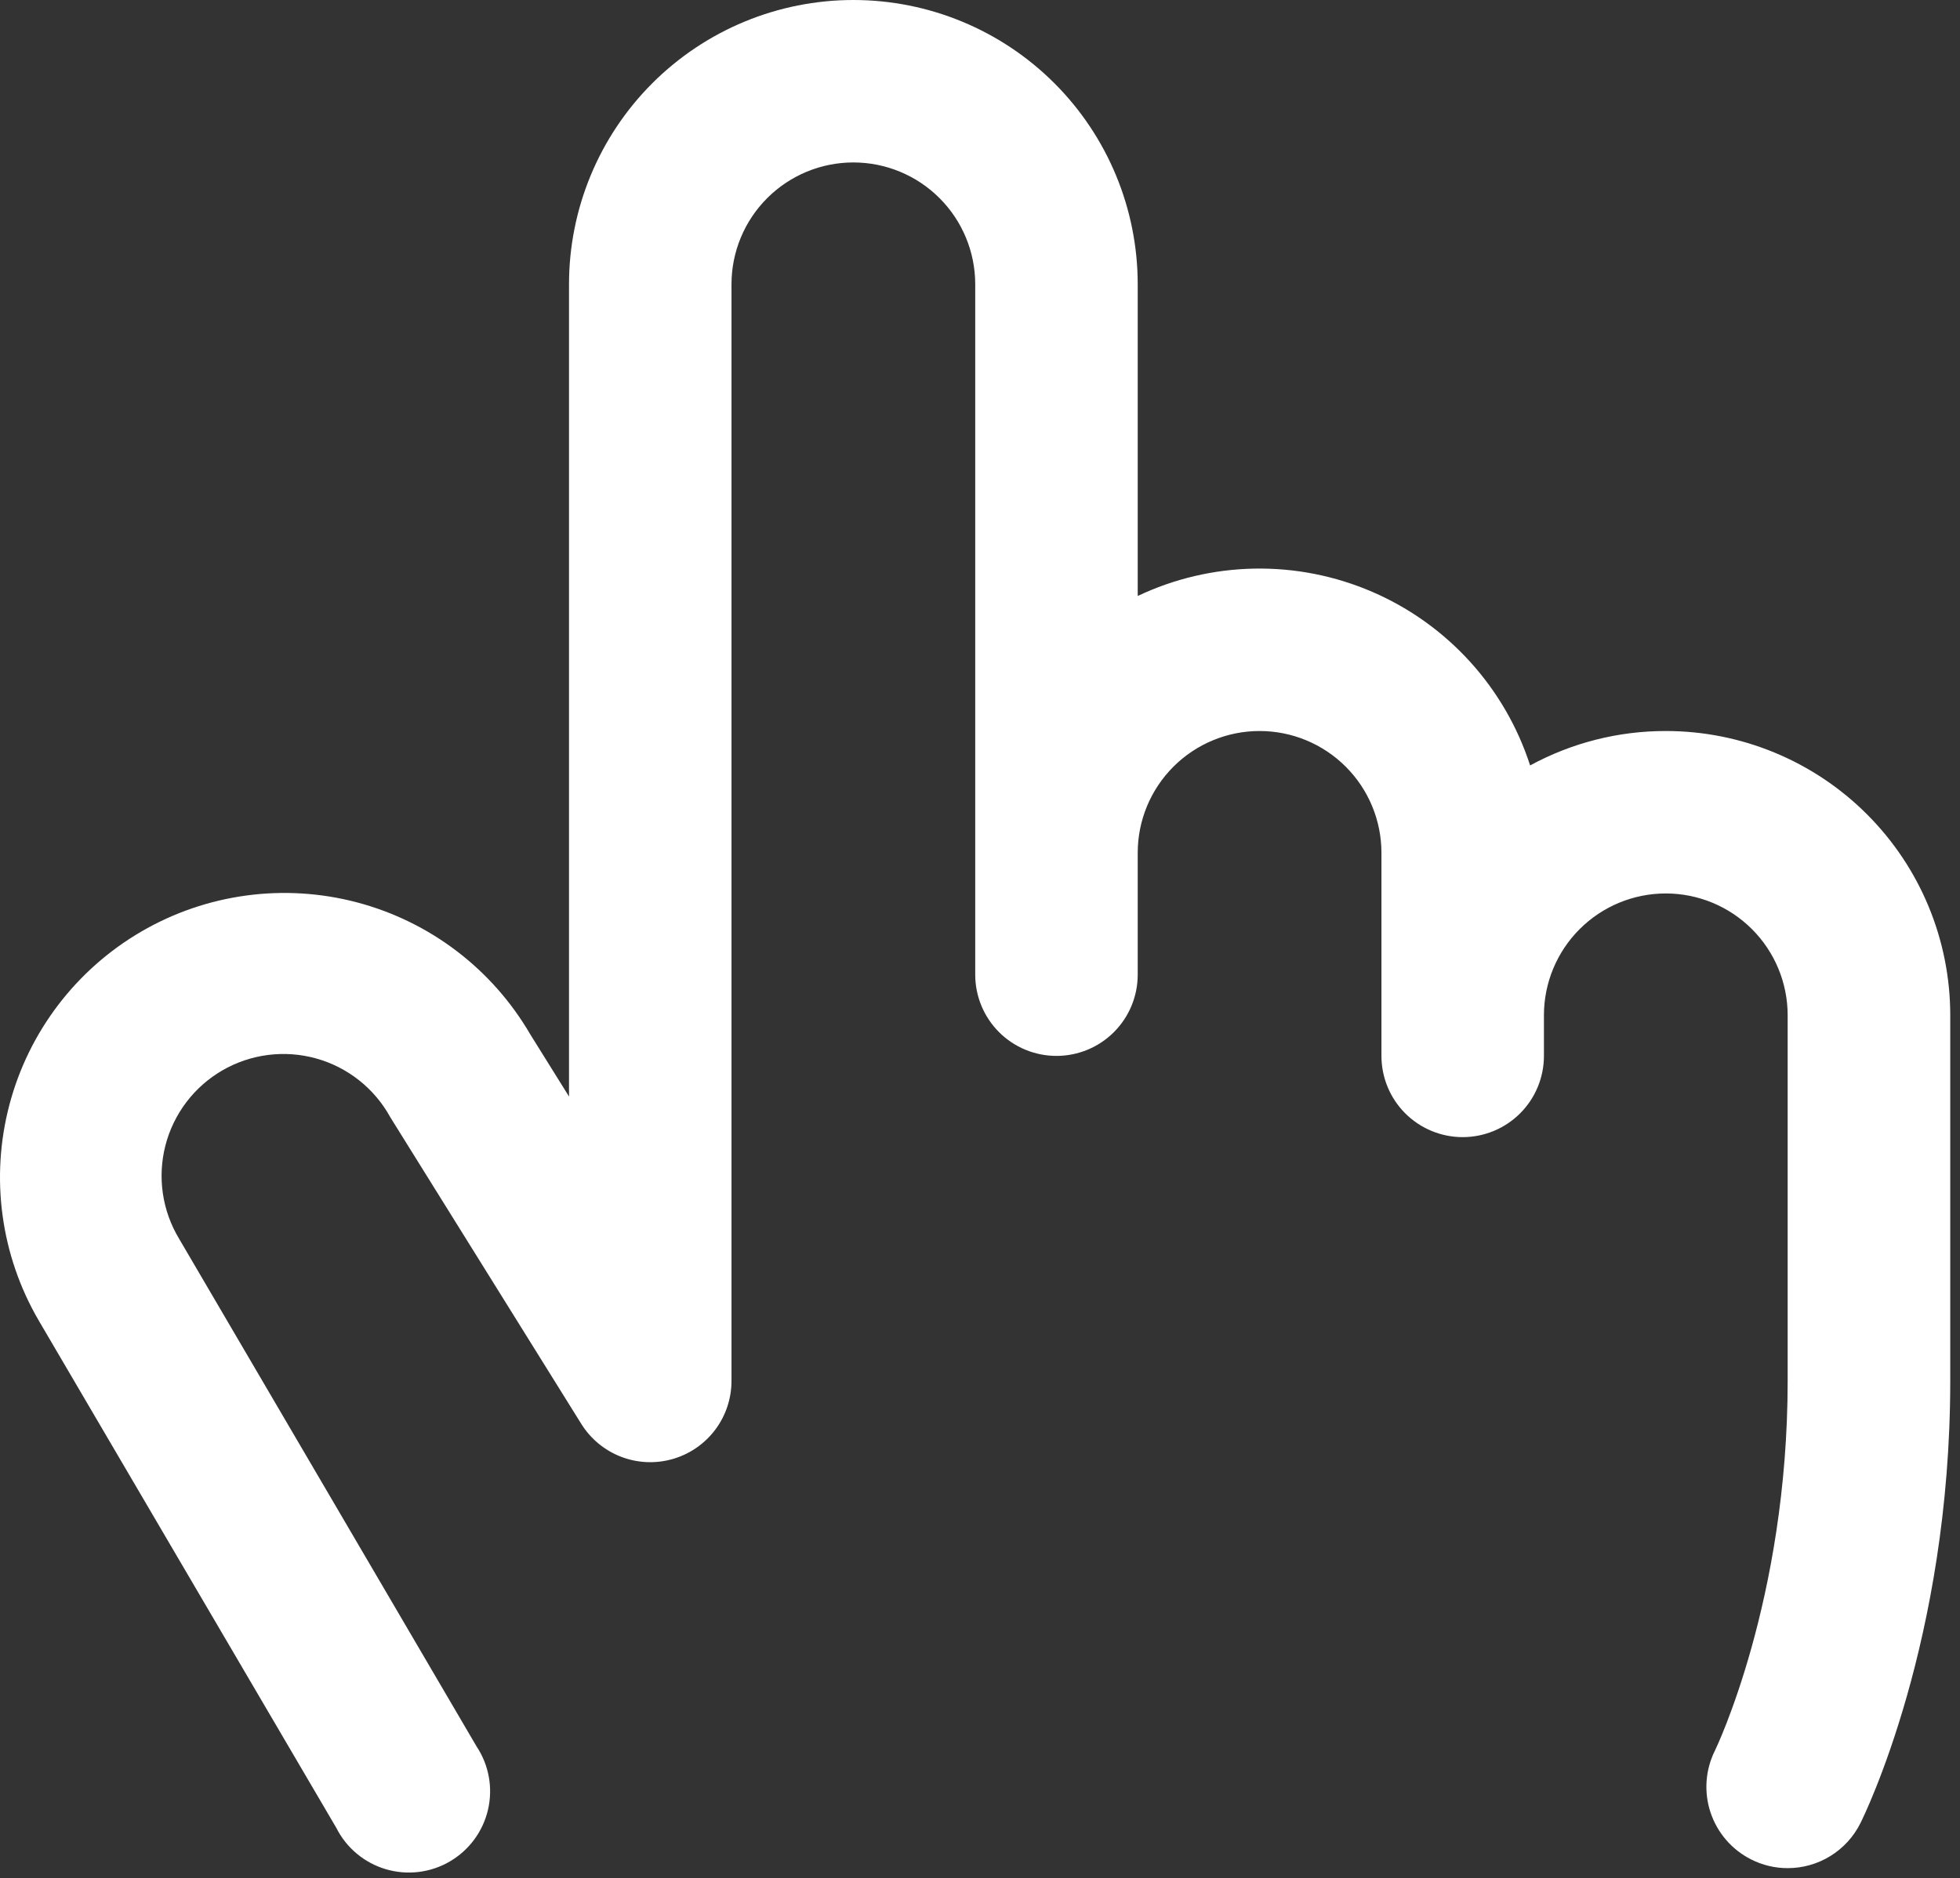 <?xml version="1.0" encoding="UTF-8"?> <svg xmlns="http://www.w3.org/2000/svg" width="193" height="185" viewBox="0 0 193 185" fill="none"><rect x="0" y="0" width="193" height="185" fill="#333333" stroke="none"/><path d="M164.03 72C159.363 71.995 154.77 73.16 150.67 75.39C149.445 71.599 147.425 68.113 144.745 65.165C142.065 62.217 138.787 59.875 135.129 58.295C131.472 56.715 127.519 55.934 123.536 56.004C119.552 56.074 115.63 56.993 112.03 58.7V28C112.03 20.574 109.08 13.452 103.829 8.201C98.578 2.95 91.456 0 84.03 0C76.604 0 69.482 2.95 64.231 8.201C58.98 13.452 56.03 20.574 56.03 28V108L52.21 101.87C48.474 95.45 42.342 90.778 35.161 88.88C27.98 86.982 20.339 88.014 13.92 91.75C7.5 95.486 2.828 101.618 0.93 108.799C-0.968 115.98 0.064 123.62 3.8 130.04L33.12 180.04C33.612 181.014 34.297 181.877 35.135 182.576C35.972 183.275 36.944 183.795 37.99 184.105C39.036 184.415 40.135 184.507 41.218 184.377C42.301 184.246 43.346 183.896 44.288 183.346C45.231 182.797 46.051 182.061 46.699 181.183C47.346 180.305 47.808 179.304 48.054 178.241C48.301 177.179 48.327 176.077 48.132 175.003C47.937 173.93 47.525 172.908 46.92 172L17.63 122C16.808 120.634 16.266 119.118 16.036 117.541C15.806 115.963 15.893 114.355 16.291 112.812C16.69 111.268 17.392 109.819 18.356 108.55C19.321 107.28 20.529 106.216 21.909 105.419C23.29 104.621 24.816 104.107 26.397 103.906C27.979 103.705 29.585 103.821 31.121 104.248C32.657 104.674 34.093 105.403 35.344 106.39C36.596 107.378 37.638 108.605 38.41 110L38.55 110.23L57.23 140.23C58.147 141.71 59.522 142.85 61.146 143.478C62.77 144.105 64.554 144.186 66.228 143.708C67.902 143.229 69.375 142.218 70.422 140.827C71.469 139.436 72.033 137.741 72.03 136V28C72.03 24.817 73.294 21.765 75.545 19.515C77.795 17.264 80.847 16 84.03 16C87.213 16 90.265 17.264 92.515 19.515C94.766 21.765 96.03 24.817 96.03 28V96C96.03 98.122 96.873 100.157 98.373 101.657C99.873 103.157 101.908 104 104.03 104C106.152 104 108.186 103.157 109.687 101.657C111.187 100.157 112.03 98.122 112.03 96V84C112.03 80.817 113.294 77.765 115.545 75.515C117.795 73.264 120.847 72 124.03 72C127.212 72 130.265 73.264 132.515 75.515C134.766 77.765 136.03 80.817 136.03 84V104C136.03 106.122 136.873 108.157 138.373 109.657C139.873 111.157 141.908 112 144.03 112C146.152 112 148.186 111.157 149.687 109.657C151.187 108.157 152.03 106.122 152.03 104V100C152.03 96.817 153.294 93.765 155.545 91.515C157.795 89.264 160.847 88 164.03 88C167.212 88 170.265 89.264 172.515 91.515C174.766 93.765 176.03 96.817 176.03 100V136C176.03 157.61 168.93 172.3 168.87 172.42C167.922 174.318 167.767 176.514 168.438 178.526C169.11 180.538 170.553 182.202 172.45 183.15C173.56 183.711 174.786 184.002 176.03 184C177.516 184.001 178.973 183.588 180.238 182.807C181.503 182.027 182.525 180.909 183.19 179.58C183.56 178.85 192.04 161.58 192.04 136V100C192.04 96.322 191.315 92.68 189.908 89.282C188.5 85.885 186.436 82.798 183.835 80.198C181.234 77.597 178.146 75.535 174.748 74.129C171.35 72.722 167.708 71.999 164.03 72Z" fill="white"></path></svg> 